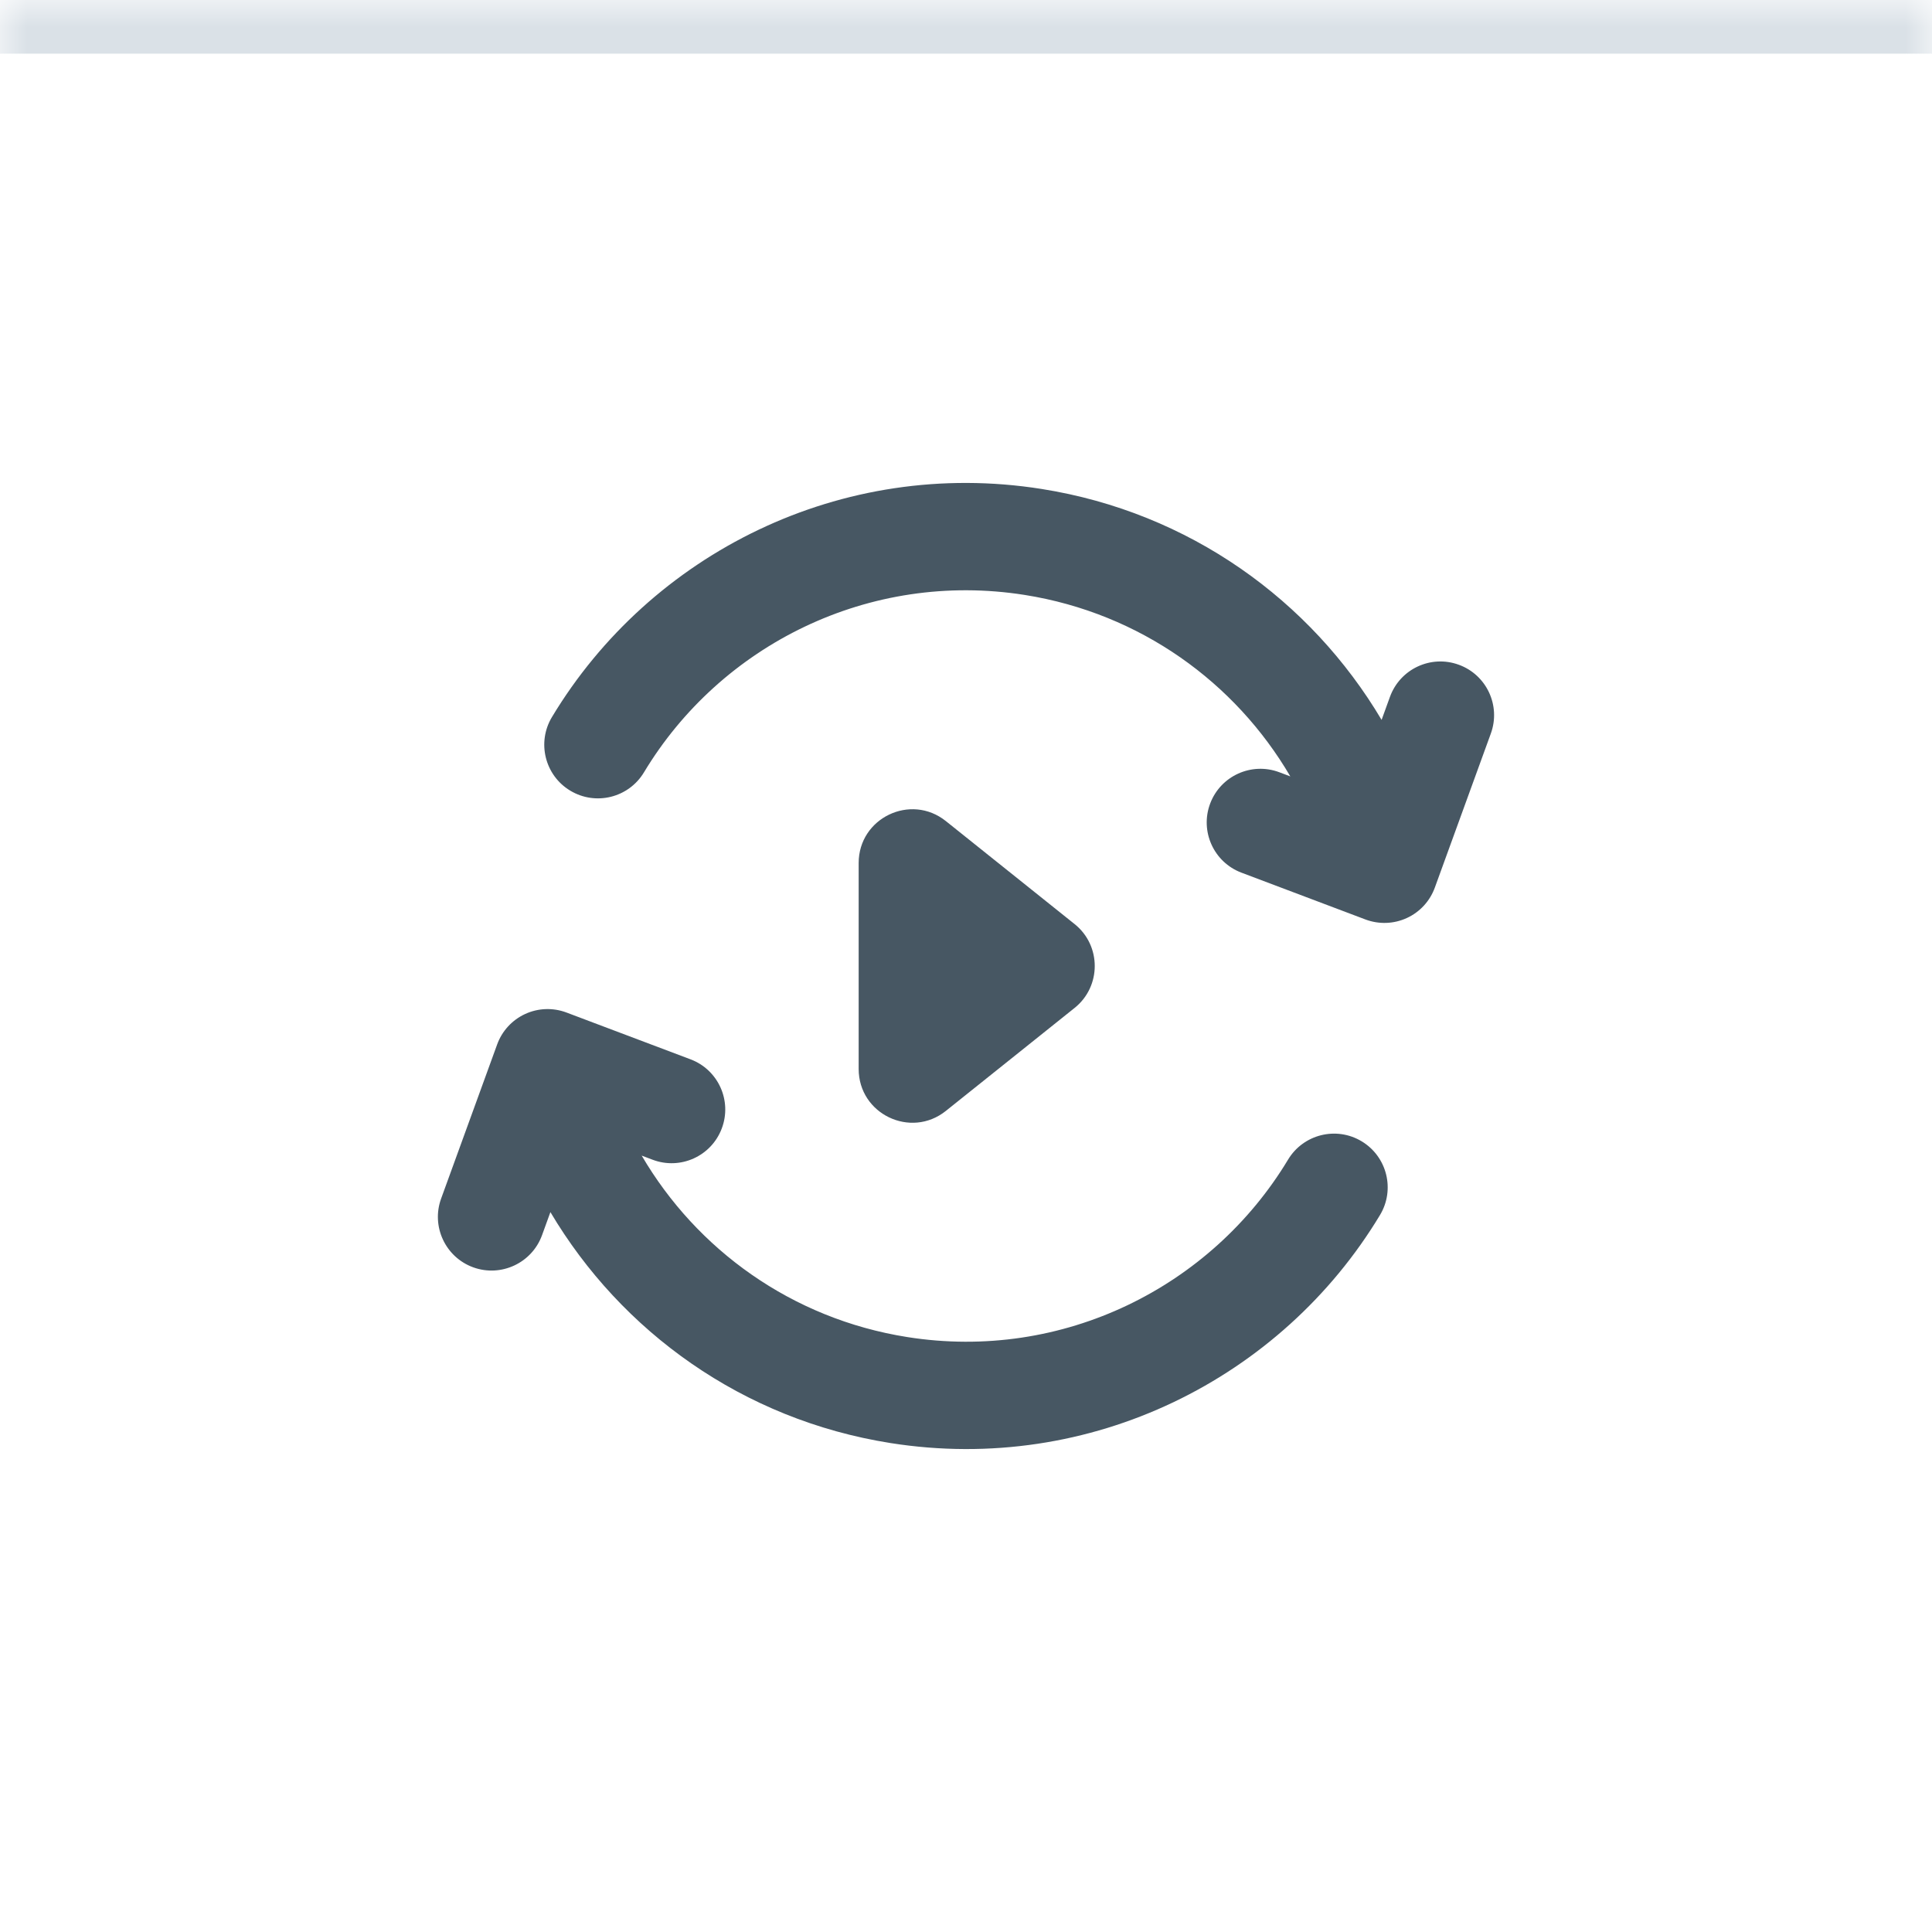 <?xml version="1.0" encoding="UTF-8"?> <svg xmlns="http://www.w3.org/2000/svg" width="36" height="36" viewBox="0 0 36 36" fill="none"><mask id="path-1-inside-1_2445_15964" fill="white"><path d="M0 0H36V36H0V0Z"></path></mask><path d="M0 0H36V36H0V0Z" fill="white"></path><path d="M0 1H36V-1H0V1Z" fill="#DAE1E7" mask="url(#path-1-inside-1_2445_15964)"></path><g clip-path="url(#clip0_2445_15964)"><path fill-rule="evenodd" clip-rule="evenodd" d="M11.999 14.392C13.427 12.019 16.195 10.627 19.095 11.086C21.25 11.428 23.02 12.719 24.043 14.467L23.839 14.39C23.322 14.195 22.745 14.456 22.55 14.972C22.355 15.489 22.616 16.066 23.133 16.261L25.443 17.133C25.693 17.227 25.971 17.218 26.214 17.106C26.457 16.995 26.645 16.79 26.736 16.539L27.78 13.667C27.968 13.148 27.701 12.574 27.181 12.386C26.662 12.197 26.089 12.465 25.9 12.984L25.744 13.414C24.425 11.19 22.163 9.547 19.408 9.111C15.676 8.52 12.119 10.314 10.285 13.361C10 13.834 10.153 14.449 10.626 14.733C11.1 15.018 11.714 14.865 11.999 14.392ZM25.715 22.639C25.999 22.166 25.846 21.552 25.373 21.267C24.9 20.982 24.286 21.135 24.001 21.608C22.573 23.981 19.805 25.373 16.905 24.914C14.75 24.573 12.98 23.281 11.957 21.533L12.161 21.61C12.677 21.805 13.254 21.545 13.449 21.028C13.645 20.511 13.384 19.934 12.867 19.739L10.556 18.867C10.306 18.773 10.029 18.782 9.786 18.894C9.543 19.006 9.355 19.21 9.264 19.461L8.22 22.333C8.031 22.852 8.299 23.426 8.818 23.615C9.337 23.803 9.911 23.535 10.1 23.016L10.256 22.586C11.575 24.81 13.837 26.453 16.592 26.889C20.324 27.48 23.881 25.686 25.715 22.639ZM17.625 15.3L20.024 17.219C20.524 17.619 20.524 18.381 20.024 18.781L17.625 20.7C16.97 21.224 16 20.758 16 19.919V16.081C16 15.242 16.97 14.776 17.625 15.3Z" fill="#475763"></path></g><defs><clipPath id="clip0_2445_15964"><rect width="20" height="20" fill="white" transform="translate(8 8)"></rect></clipPath></defs></svg> 
